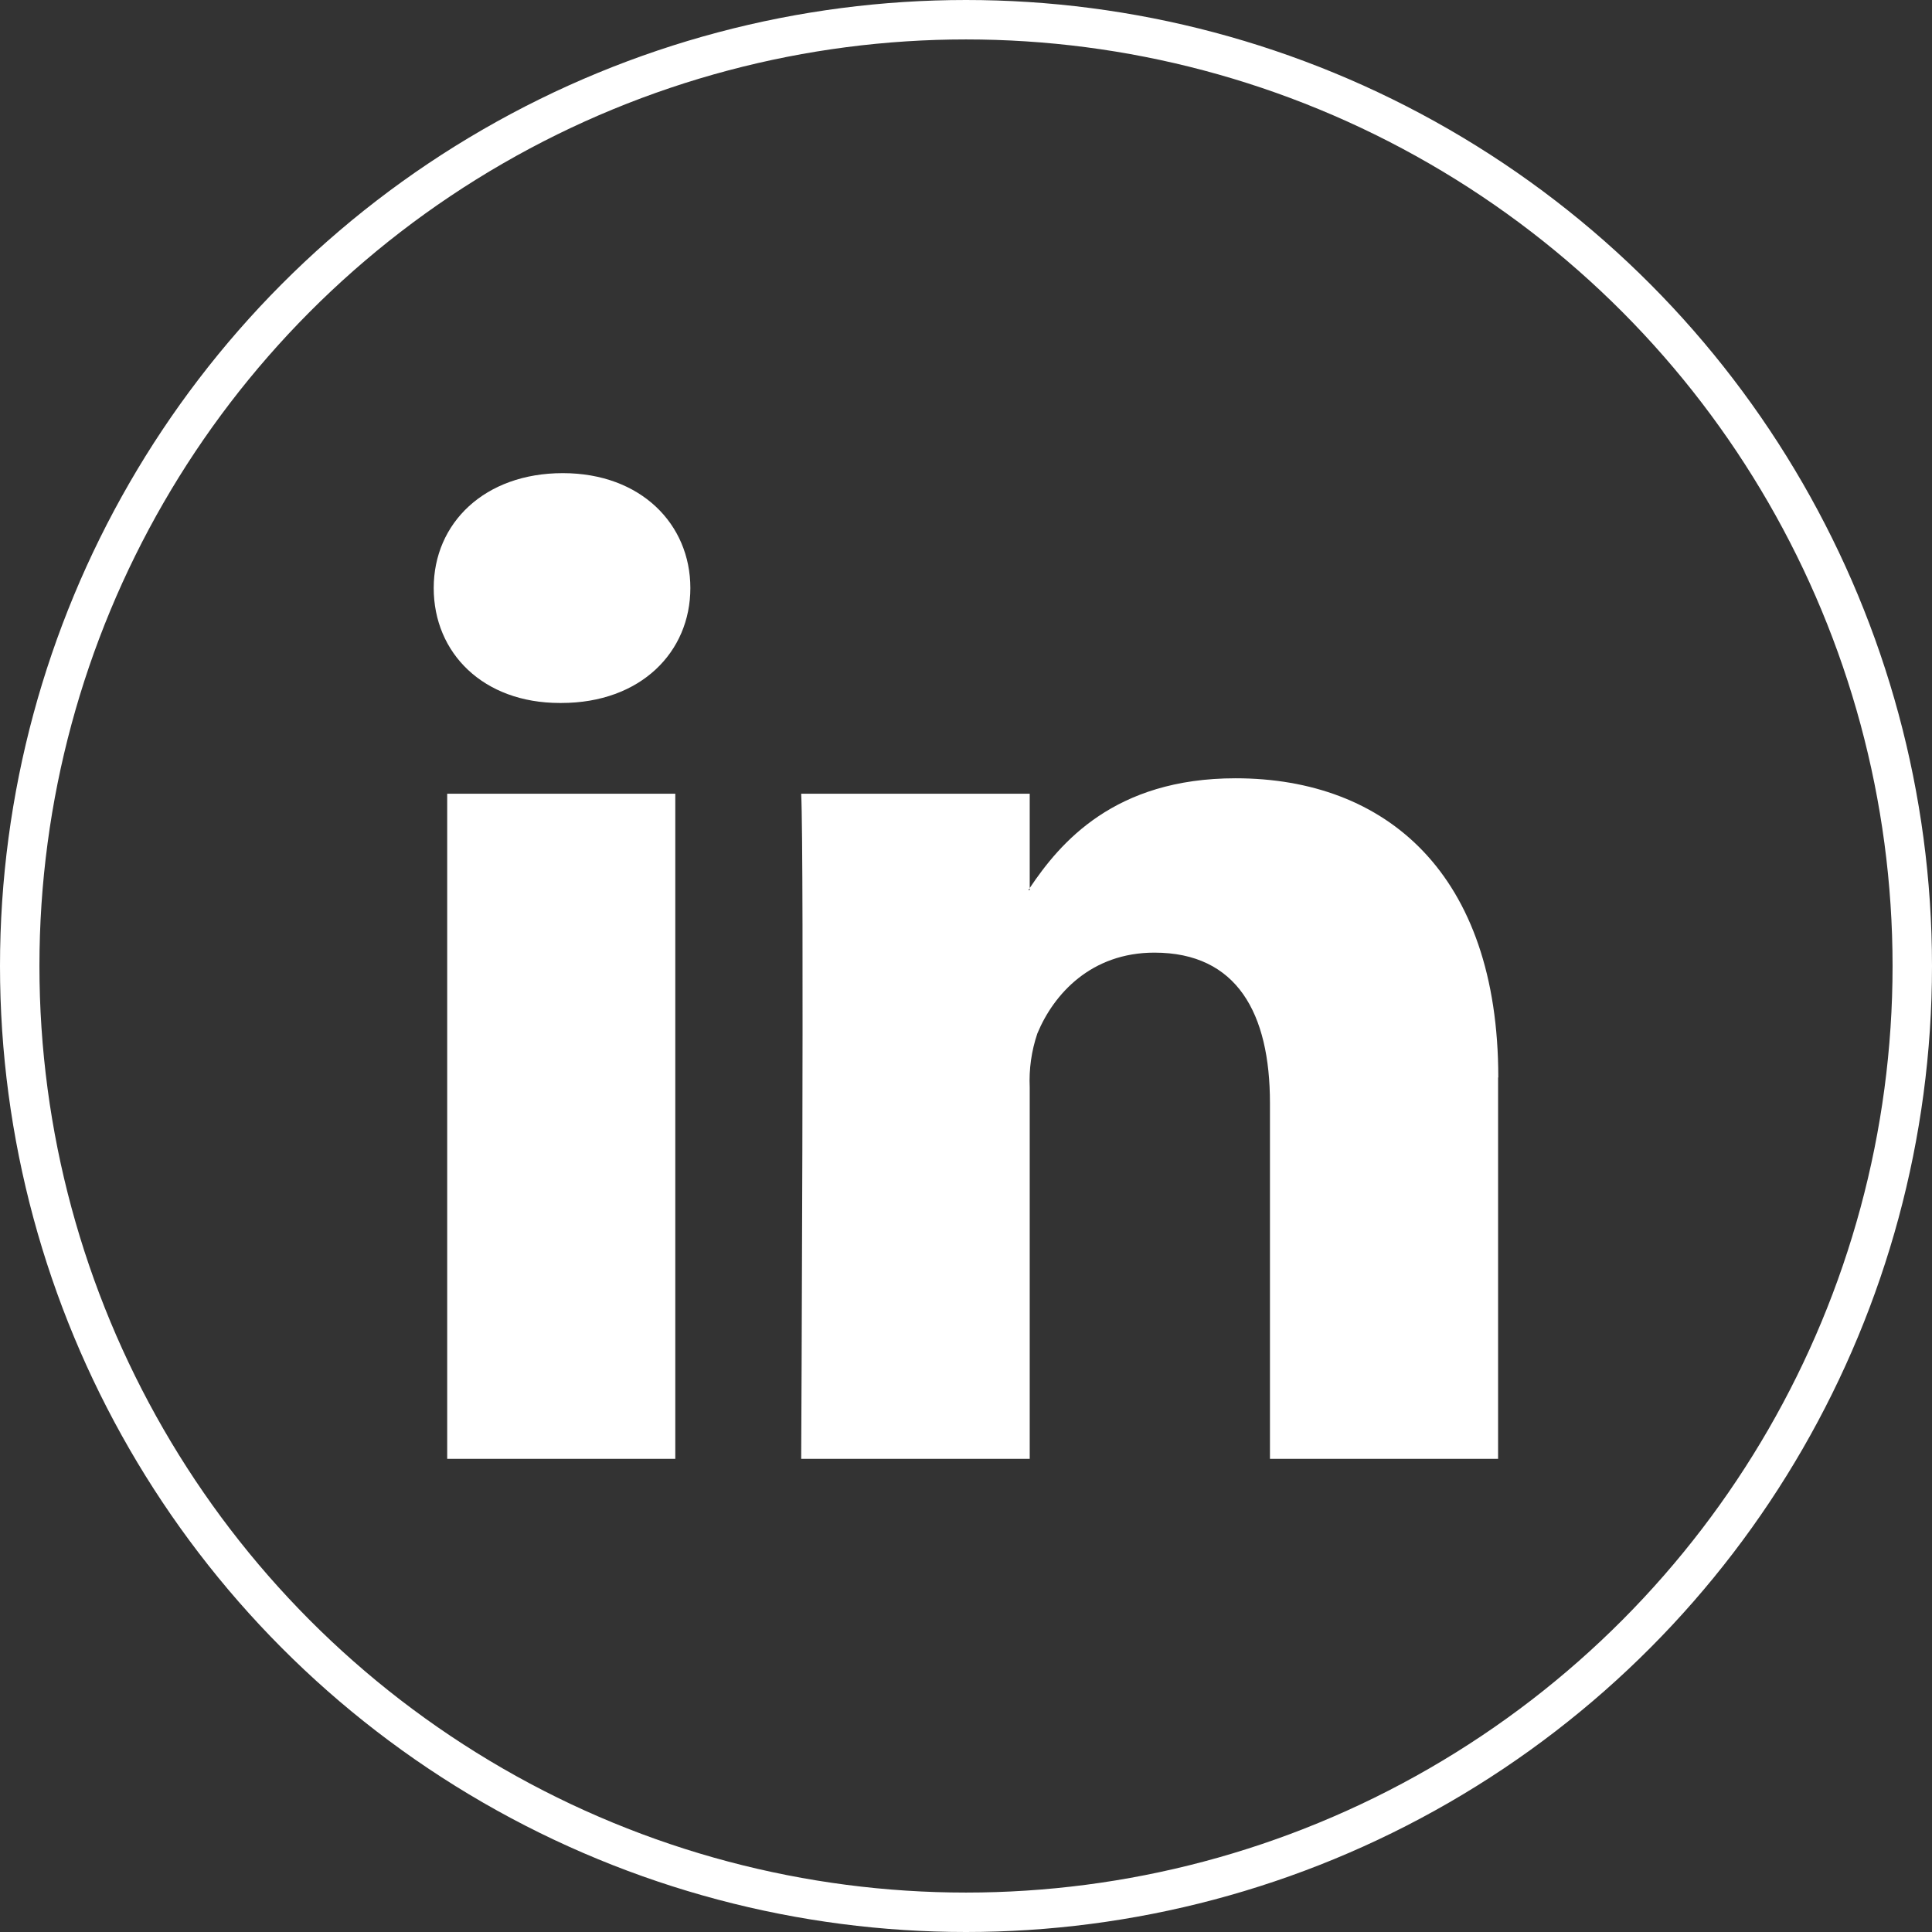 <svg width="49" height="49" viewBox="0 0 49 49" fill="none" xmlns="http://www.w3.org/2000/svg">
<rect x="0" y="0" width="49" height="49" fill="#333333" stroke="none"/>
<circle cx="24.5" cy="24.5" r="24" stroke="white"/>
<path d="M37.995 27.326V37H32.209V27.976C32.209 25.699 31.374 24.161 29.278 24.161C27.68 24.161 26.727 25.203 26.309 26.213C26.16 26.653 26.095 27.116 26.116 27.579V37H20.32C20.32 37 20.399 21.715 20.32 20.131H26.116V22.522C26.116 22.542 26.09 22.56 26.079 22.577H26.116V22.522C26.886 21.376 28.259 19.739 31.337 19.739C35.147 19.739 38 22.15 38 27.328L37.995 27.326ZM14.274 12C12.292 12 11 13.265 11 14.914C11 16.564 12.256 17.829 14.198 17.829H14.235C16.255 17.829 17.509 16.534 17.509 14.914C17.509 13.295 16.255 12 14.274 12ZM11.342 37H17.127V20.131H11.342V37Z" fill="white"/>
</svg>
